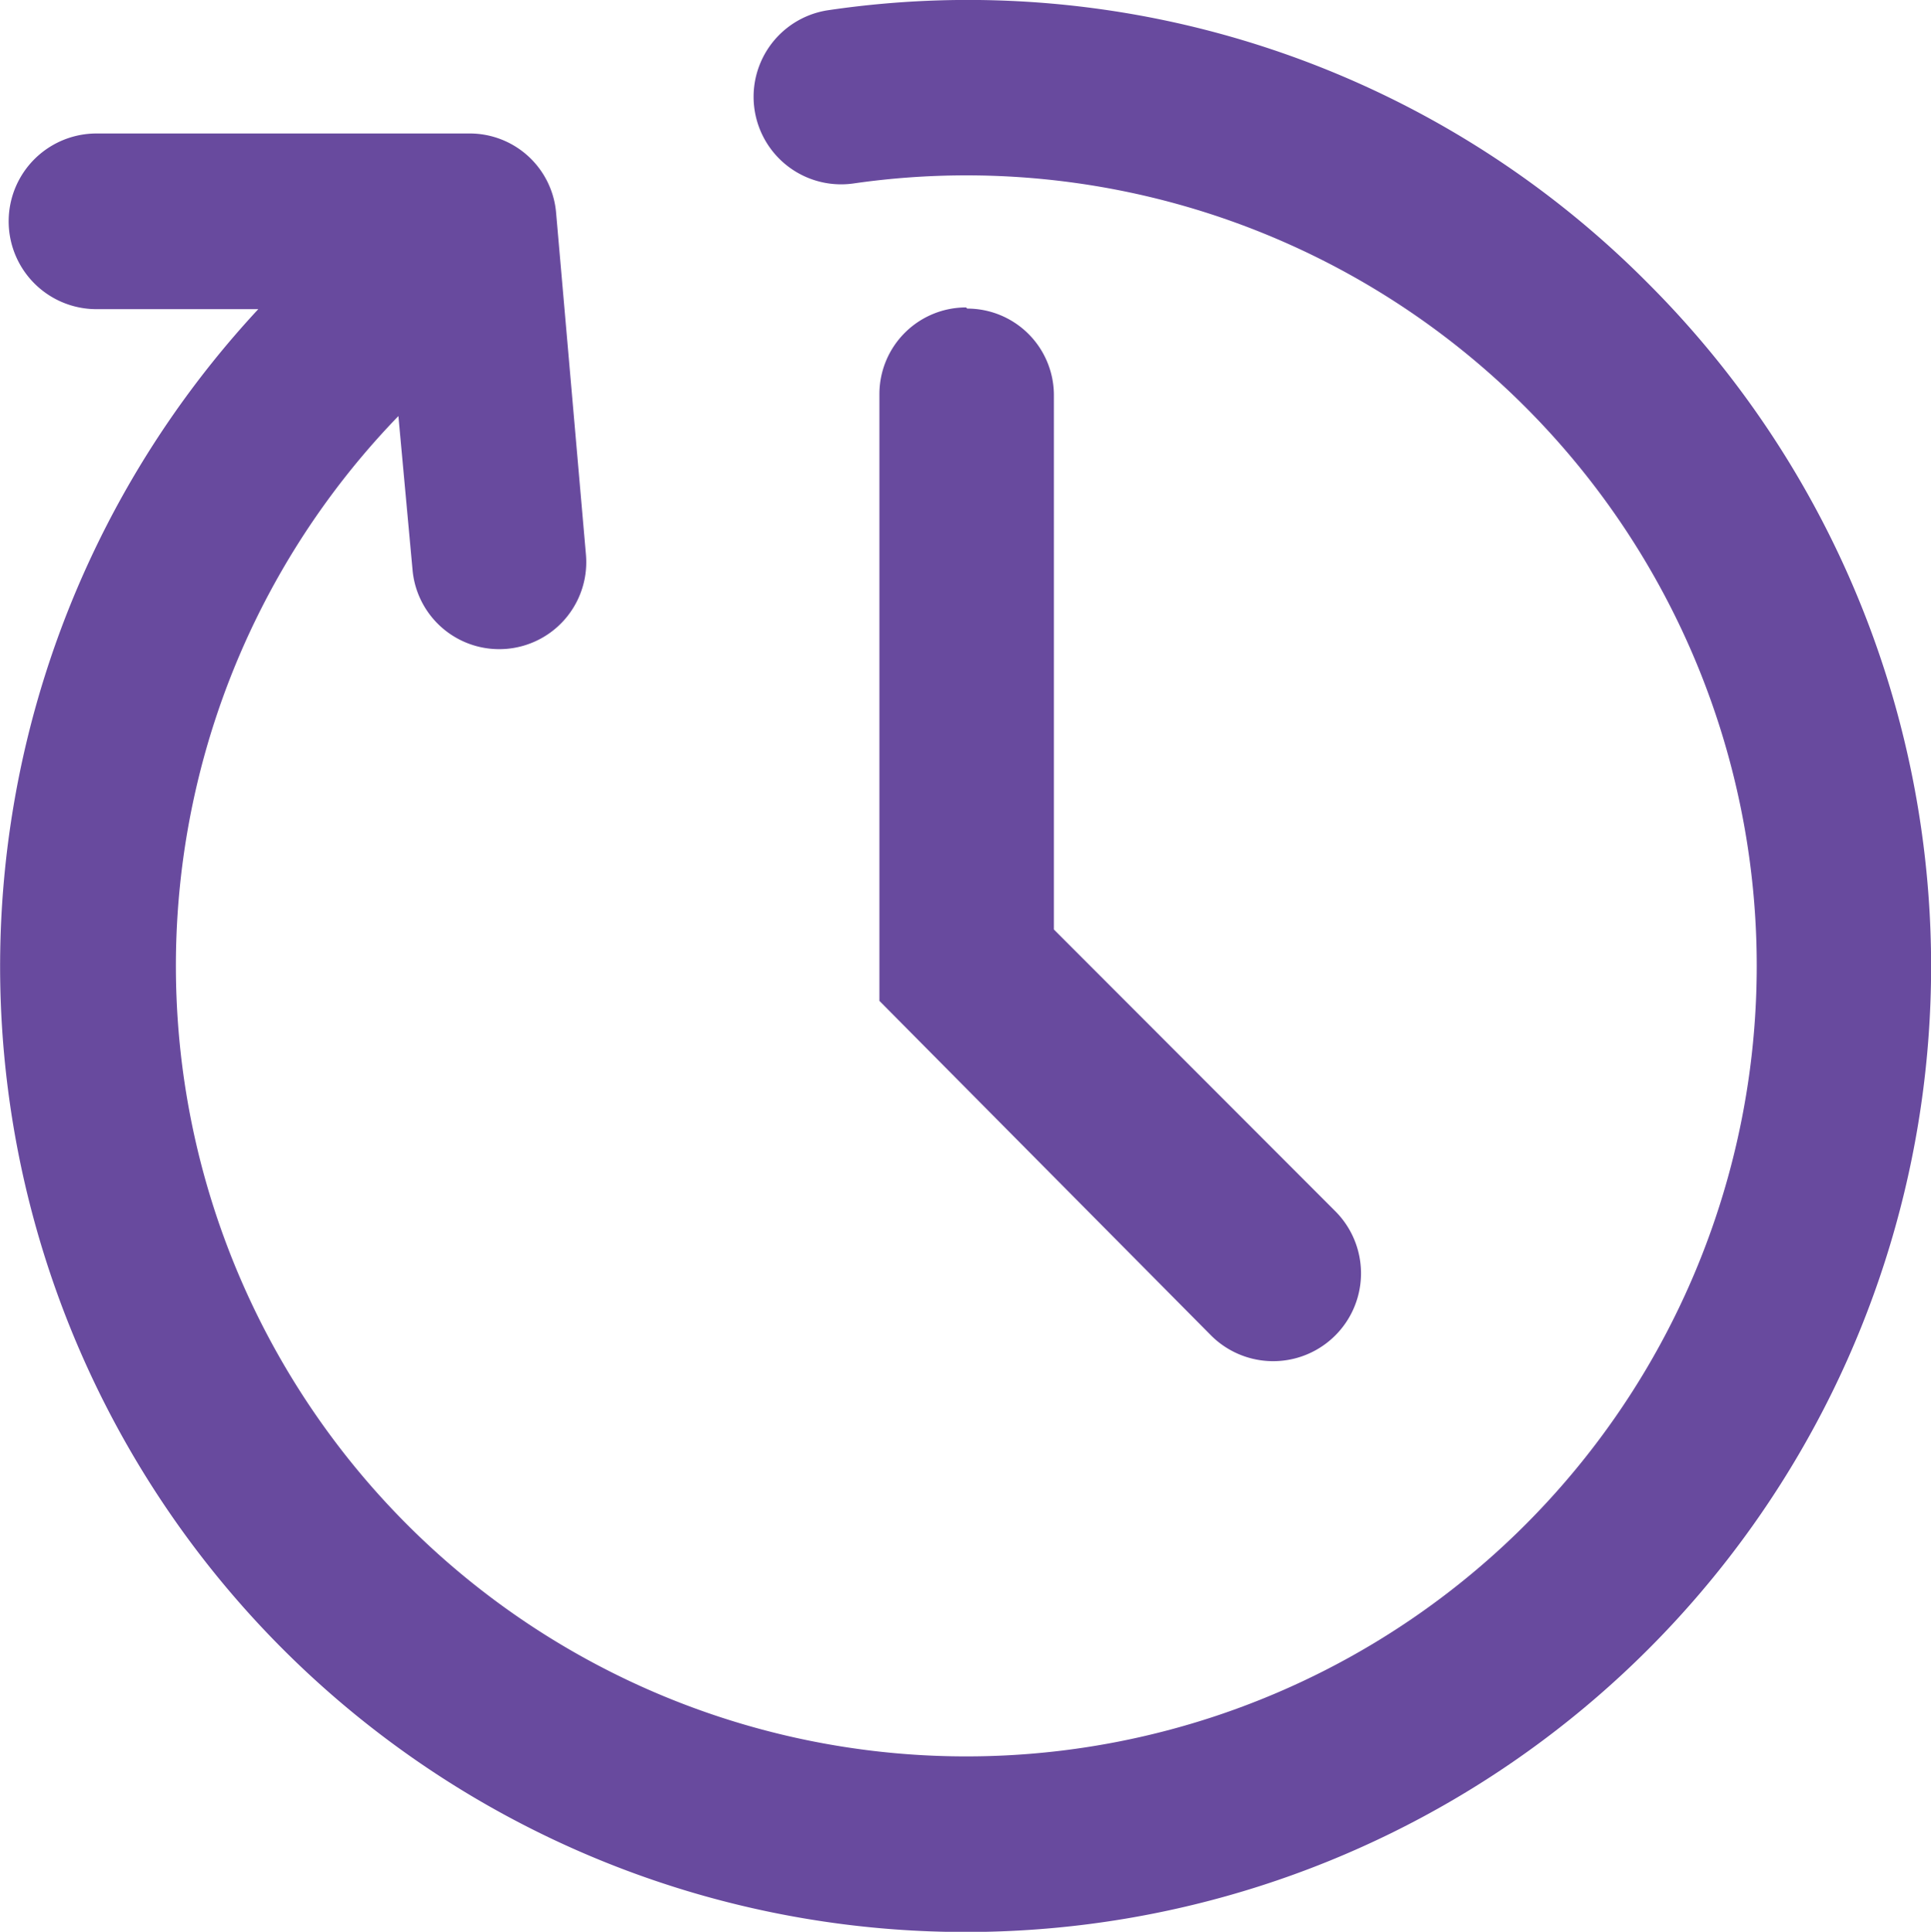 <svg xmlns="http://www.w3.org/2000/svg" viewBox="0 0 66.84 66.86"><defs><style>.cls-1{fill:#684a9e;}</style></defs><g id="Layer_2" data-name="Layer 2"><g id="Layer_1-2" data-name="Layer 1"><path id="Path_502" data-name="Path 502" class="cls-1" d="M33.44,10.64a3,3,0,0,0-3,3h0v21L41.92,46.22a3,3,0,0,0,4.3-4.3l-9.74-9.75V13.68a3,3,0,0,0-3-3Zm23.61-.83A33.15,33.15,0,0,0,28.69.35a3,3,0,0,0,.85,6,27.36,27.36,0,1,1-15.75,8.05l.49,5.33a3,3,0,0,0,6-.55h0L19.25,7.38a3,3,0,0,0-3-2.76H3.34a3,3,0,0,0,0,6.08h5.6a33.42,33.42,0,1,0,48.11-.89Z"/></g></g></svg>